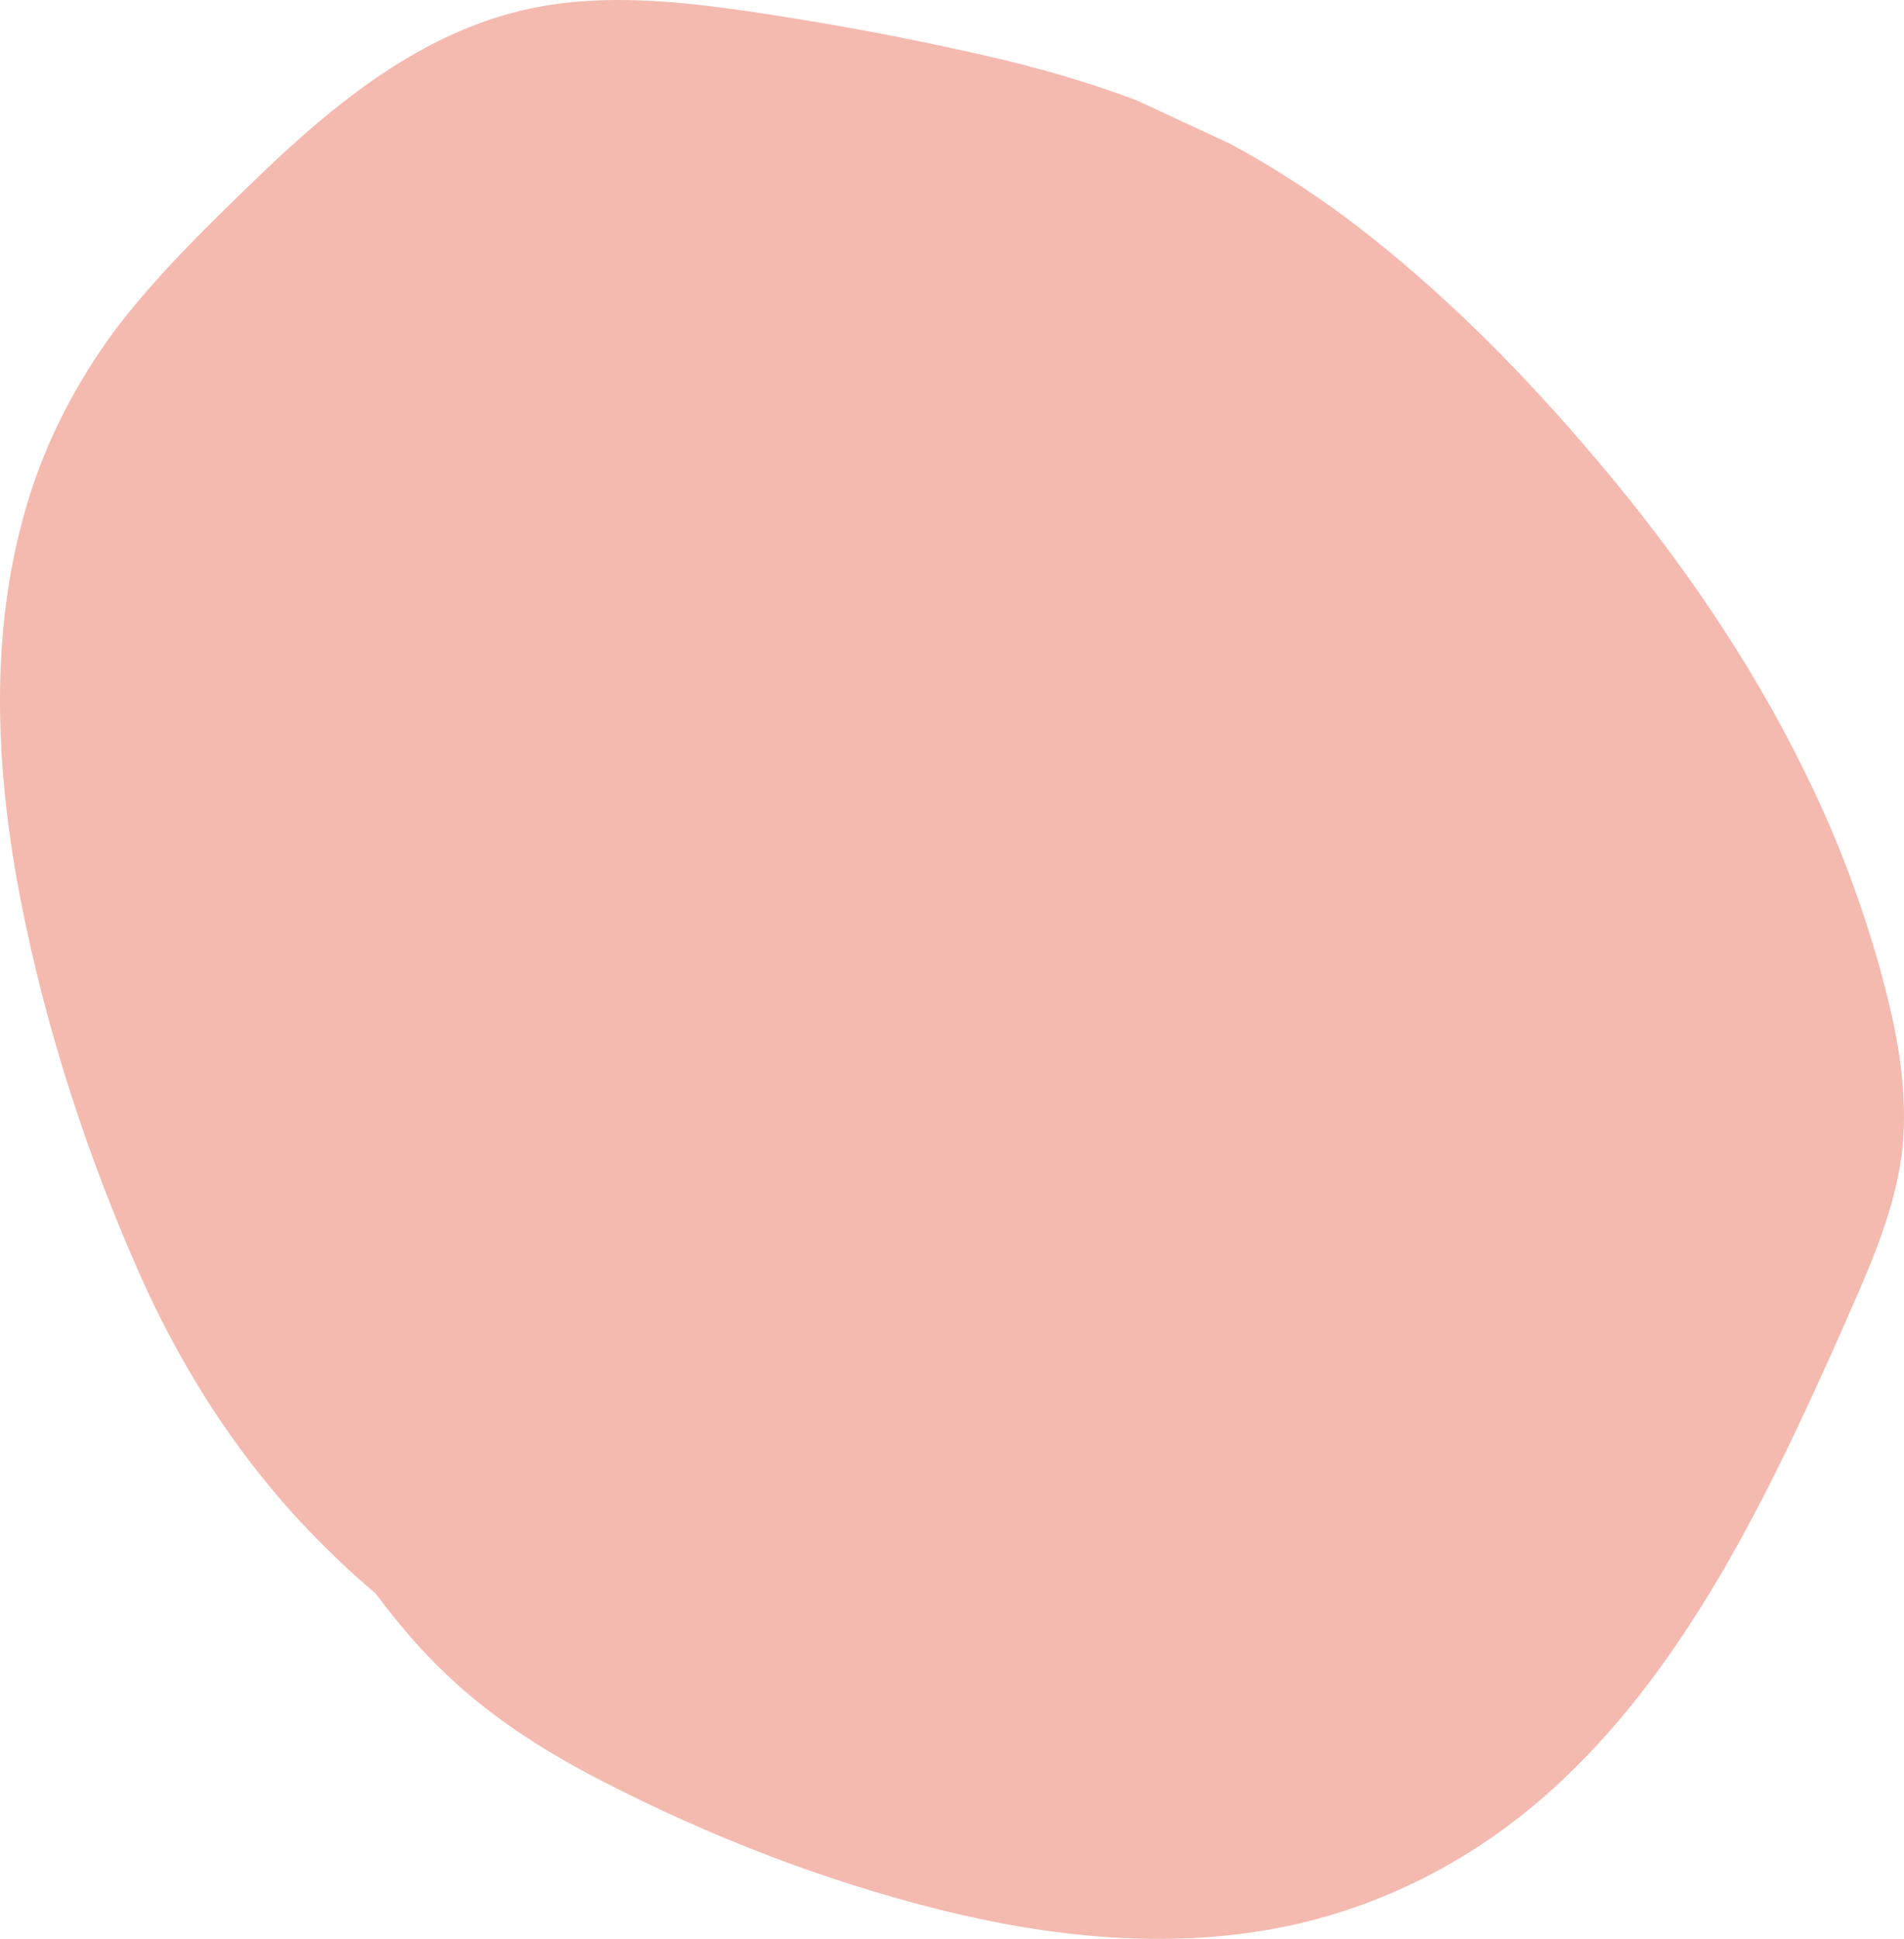 <svg width="223" height="227" viewBox="0 0 223 227" fill="none" xmlns="http://www.w3.org/2000/svg">
<path d="M143.953 16.777C148.406 19.143 152.669 21.888 156.743 24.822C168.964 33.813 179.764 44.981 189.333 56.622C198.333 67.601 206.291 79.526 212.354 92.398C215.386 98.739 217.849 105.365 219.839 112.179C221.923 119.467 223.628 127.133 222.775 134.799C221.828 142.655 218.228 149.942 215.102 157.135C212.354 163.287 209.512 169.439 206.386 175.496C200.322 187.232 193.122 198.685 183.554 207.865C174.175 216.951 162.427 223.292 149.543 225.753C136.469 228.214 122.921 226.794 110.037 223.576C96.394 220.169 83.036 214.963 70.531 208.528C63.52 204.931 56.889 200.672 51.204 194.993C48.552 192.343 46.183 189.504 44.004 186.57C42.109 184.961 40.309 183.352 38.604 181.648C28.562 171.9 21.077 160.259 15.582 147.387C9.425 133.19 4.688 118.047 1.94 102.809C-0.618 88.234 -1.091 72.996 3.267 58.705C5.446 51.511 8.951 44.792 13.404 38.734C18.14 32.488 23.825 26.904 29.509 21.414C39.457 11.761 50.73 2.485 64.941 0.498C72.331 -0.543 79.815 0.214 87.205 1.255C95.447 2.485 103.595 3.905 111.742 5.703C118.942 7.218 126.142 9.111 133.153 11.761L143.953 16.777Z" fill="#F4B9AF"/>
</svg>
